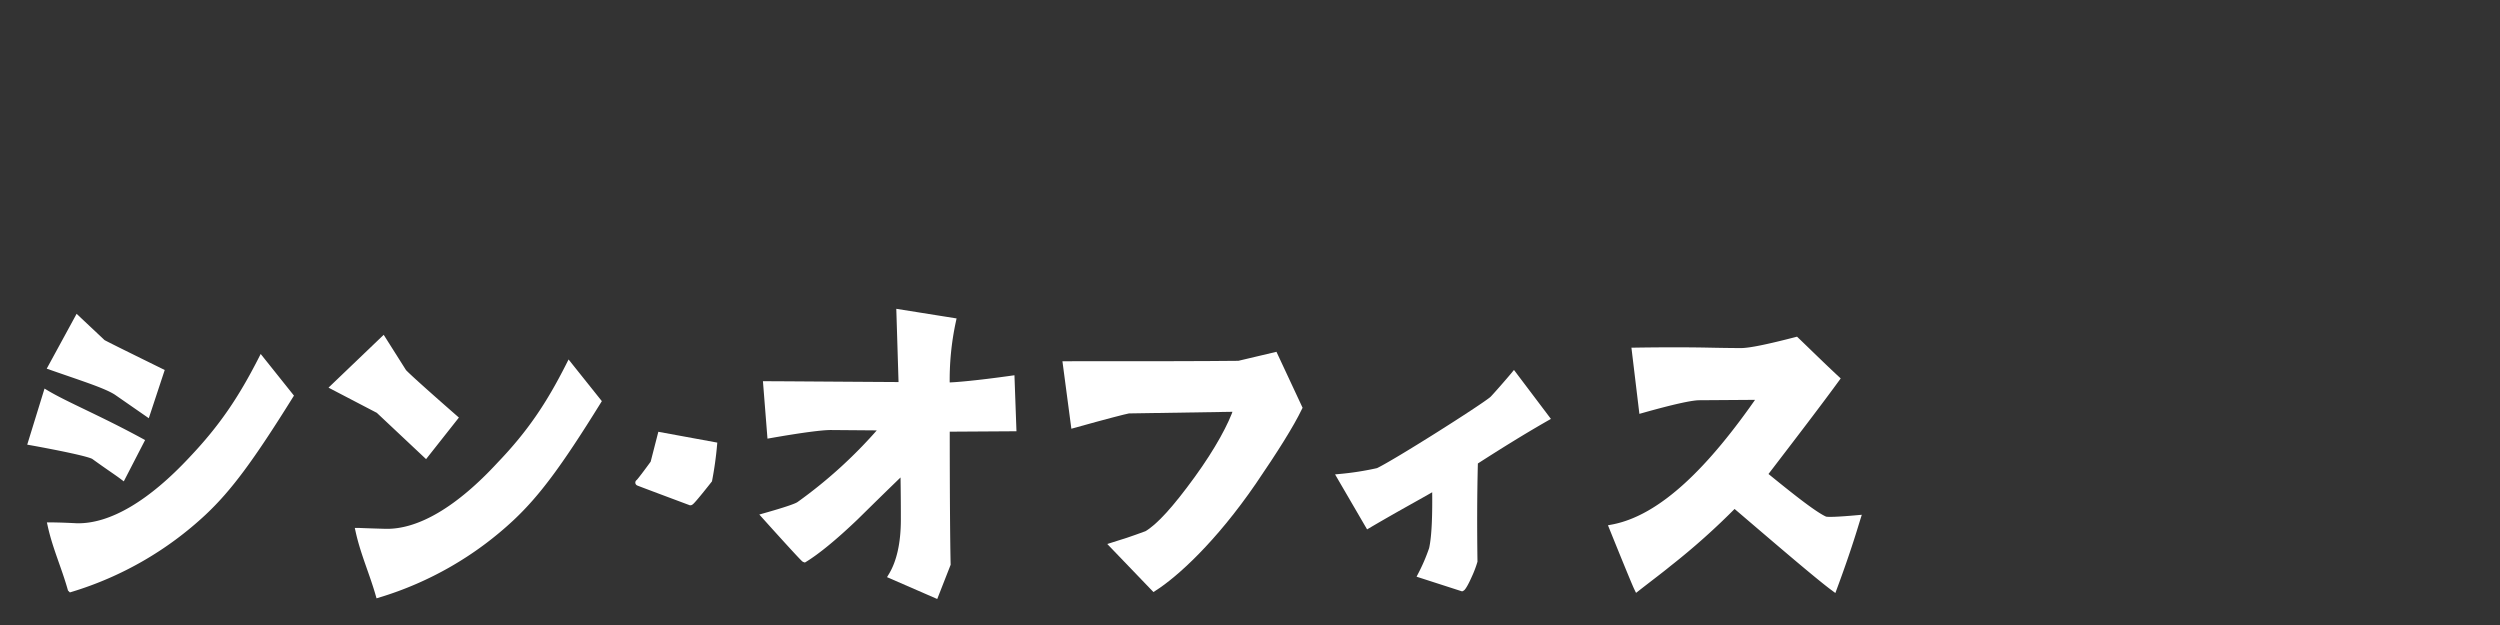 <svg xmlns="http://www.w3.org/2000/svg" width="800" height="200" viewBox="0 0 800 200">
  <rect x="0" y="0" width="800" height="200" fill="#333333" stroke="none"/>
  <g id="グループ_156604" data-name="グループ 156604" transform="translate(-3158 -2275)">
    <rect id="長方形_36941" data-name="長方形 36941" width="800" height="200" transform="translate(3158 2275)" fill="#fff" opacity="0"/>
    <g id="グループ_155334" data-name="グループ 155334" transform="translate(3015.468 1940.792)">
      <path id="パス_1306507" data-name="パス 1306507" d="M93.972-79.95c-12.931,13.879-25.72,21.771-36.946,21.5-5.258-.272-7.958-.272-8.242-.272,1.563,7.075,4.405,13.2,6.395,20.274A108.167,108.167,0,0,0,97.667-62.941c8.1-7.62,15.063-17.008,27.71-37.282L116.14-111.79C109.746-99.271,103.635-90.155,93.972-79.95ZM48.927-109.476c10.515,3.674,17.478,5.851,20.889,8.028l9.8,6.8,4.405-13.335c-9.947-4.9-16.057-7.892-18.615-9.253l-8.1-7.62ZM71.8-74.371l5.826-11.294c-13.5-7.348-23.873-11.566-30.267-15.376L42.532-85.392s17.62,3.13,20.036,4.49C67.257-77.5,69.815-75.868,71.8-74.371Z" transform="translate(110 561.101)" fill="#fff" stroke="#fff" stroke-width="2"/>
      <path id="パス_1306508" data-name="パス 1306508" d="M93.326-75.244c-12.931,14.015-25.72,21.907-36.946,21.5-5.258-.136-7.958-.272-8.242-.272,1.563,7.075,4.405,13.335,6.395,20.274A108.167,108.167,0,0,0,97.02-58.236c8.1-7.62,15.063-16.872,27.71-37.282l-9.237-11.566C109.1-94.43,102.988-85.313,93.326-75.244ZM69.595-78.51l9.237-11.7s-14.352-12.518-16.342-14.7l-6.537-10.341-15.773,15.1,14.352,7.484Z" transform="translate(209.172 558.164)" fill="#fff" stroke="#fff" stroke-width="2"/>
      <path id="パス_1306509" data-name="パス 1306509" d="M99.23-56.861a111.183,111.183,0,0,0,1.563-11.158l-17.052-3.13L81.467-62.3s-4.547,6.259-4.831,6.259c-.142,0,16.626,6.259,16.626,6.259C93.688-49.785,99.23-56.861,99.23-56.861Z" transform="translate(270.197 544.679)" fill="#fff" stroke="#fff" stroke-width="2"/>
      <path id="パス_1306510" data-name="パス 1306510" d="M55.434-66.29c-.995.68-4.689,1.9-10.942,3.674,0,0,12.221,13.607,12.647,13.743,3.979-2.449,9.521-6.939,16.342-13.471C78.6-67.378,83.712-72.413,88.827-77.311c.142,7.484.142,13.2.142,15.784,0,7.756-1.421,13.743-3.979,17.961l14.068,6.123,3.837-9.8c-.142-6.259-.284-20.818-.284-43.405l21.315-.136-.568-15.784c-10.658,1.5-18.047,2.177-20.747,2.177a89.206,89.206,0,0,1,1.989-20.682l-17.052-2.721.711,23.267c-23.873-.136-38.225-.272-43.341-.272L46.2-88.6c10.089-1.769,16.484-2.585,19.326-2.585l16.91.136A150.642,150.642,0,0,1,55.434-66.29Z" transform="translate(342.837 562)" fill="#fff" stroke="#fff" stroke-width="2"/>
      <path id="パス_1306504" data-name="パス 1306504" d="M113.239-108l-11.51,2.721c-11.936.136-29.273.136-55.277.136L49.01-85.817c10.231-2.857,16.057-4.354,17.478-4.626l34.673-.544c-1.705,5.171-5.968,13.2-12.789,22.587S76.293-53.161,72.314-50.848c-4.405,1.633-8.1,2.857-10.8,3.674L74.588-33.567c6.821-4.354,19.041-15.376,31.831-34.017,6.963-10.205,11.936-18.1,14.636-23.676Z" transform="translate(437.198 555.947)" fill="#fff" stroke="#fff" stroke-width="2"/>
      <path id="パス_1306505" data-name="パス 1306505" d="M63.377-43.481A221.981,221.981,0,0,0,84.55-62.394c14.494,12.382,26.857,23,31.83,26.669,4.689-12.654,6.679-19.594,7.531-22.315-6.11.544-9.521.68-10.373.408-3.695-1.633-11.936-8.3-19.468-14.423,9.379-12.246,17.62-23,23.162-30.615-4.405-4.082-8.668-8.3-12.931-12.382-8.952,2.313-14.778,3.538-17.62,3.538-.568,0-4.121,0-10.373-.136-6.821-.136-14.636-.136-23.589,0l2.274,18.913q14.494-4.082,18.331-4.082l19.752-.136C77.3-74.1,61.529-58.04,45.472-55.046c0,0,6.963,17.281,7.958,19.322C57.977-39.263,61.245-41.712,63.377-43.481Z" transform="translate(612.993 558.104)" fill="#fff" stroke="#fff" stroke-width="2"/>
      <path id="パス_1306506" data-name="パス 1306506" d="M79.8-63.194c.142,9.525-.142,16.056-.995,19.866a59.524,59.524,0,0,1-3.553,8.3L88.328-30.81c.284-.136,1.137-1.5,2.274-4.082a32.812,32.812,0,0,0,1.705-4.49c-.142-10.477-.142-21.09.142-31.84,7.816-5.034,15.489-9.8,22.878-14.015L104.953-98.98c-1.563,1.9-6.11,7.076-6.821,7.756-2.984,2.585-31.12,20.41-36.662,23a94.817,94.817,0,0,1-12.079,1.9l8.952,15.376C68.291-56.8,75.965-60.881,79.8-63.194Z" transform="translate(522.015 553.19)" fill="#fff" stroke="#fff" stroke-width="2"/>
    </g>
  </g>
</svg>

